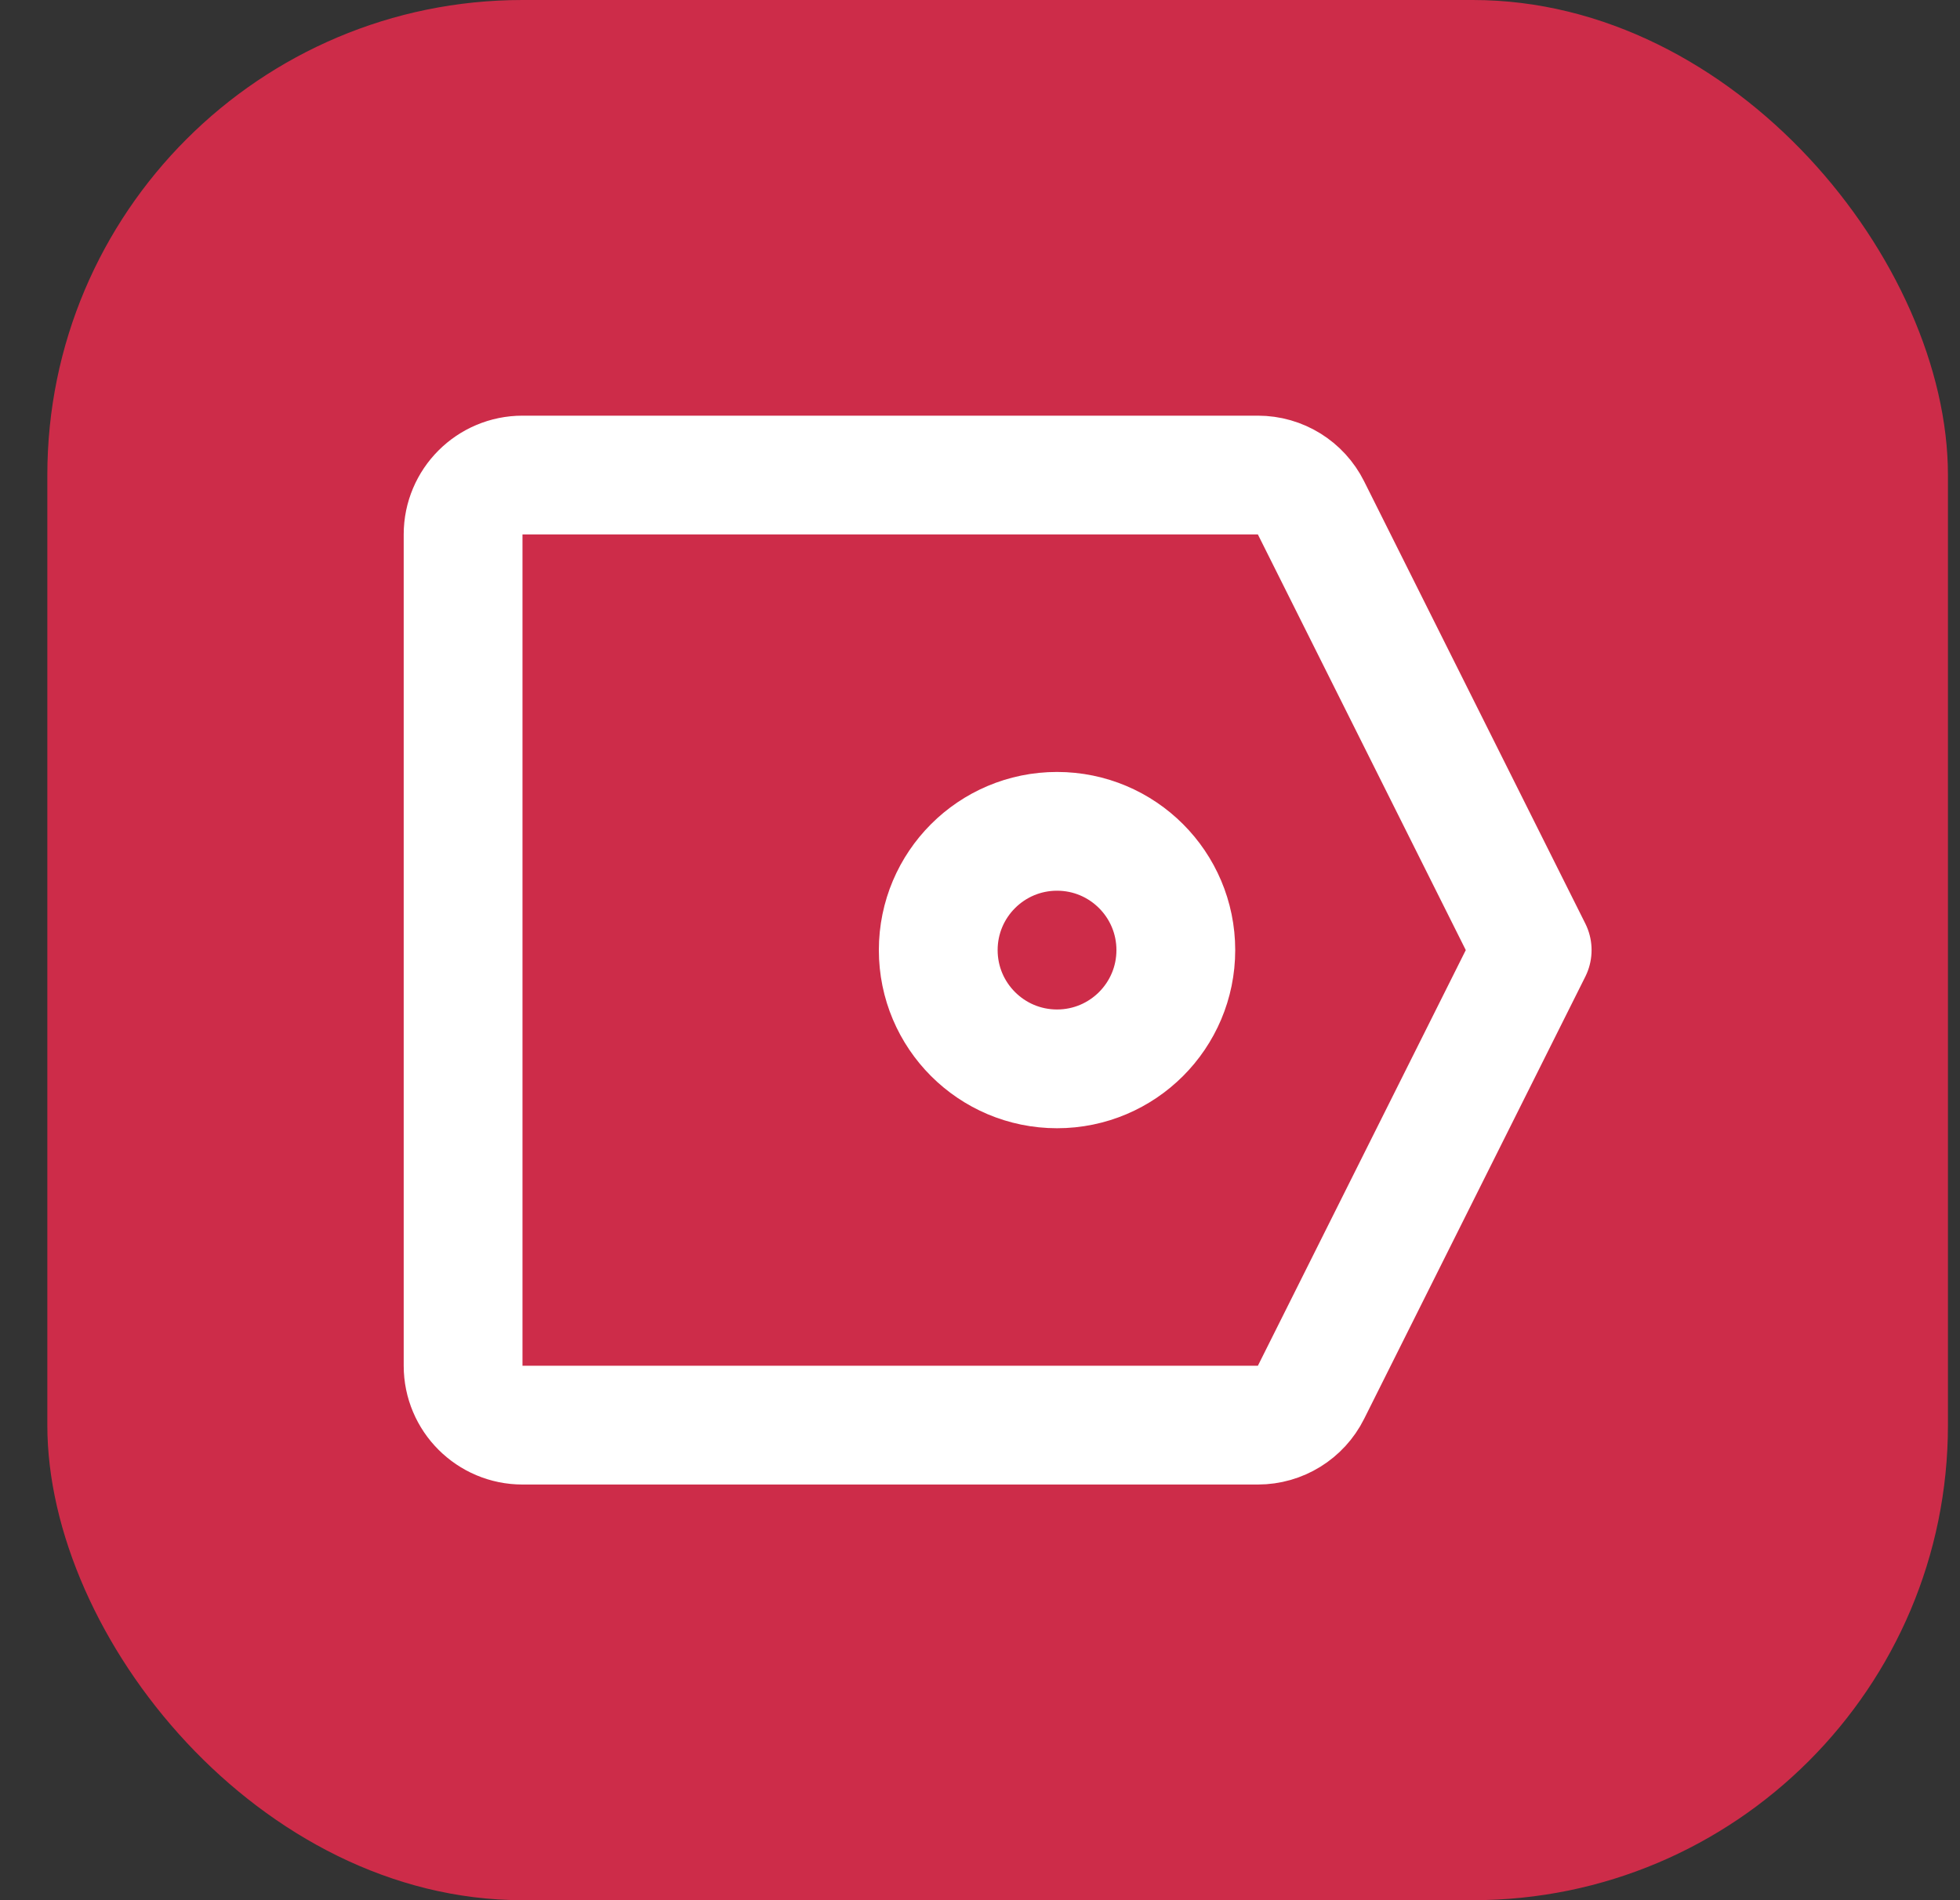<svg width="33" height="32" viewBox="0 0 33 32" fill="none" xmlns="http://www.w3.org/2000/svg">
<rect x="0" y="0" width="33" height="32" fill="#333333" stroke="none"/>
<rect x="0.797" width="32" height="32" rx="8" fill="#CD2C49"/>
<path d="M7.797 9V23C7.797 23.552 8.245 24 8.797 24H21.179C21.558 24 21.904 23.786 22.073 23.447L25.797 16L22.073 8.553C21.904 8.214 21.558 8 21.179 8H8.797C8.245 8 7.797 8.448 7.797 9Z" stroke="white" stroke-width="2" stroke-linejoin="round"/>
<circle cx="17.797" cy="16" r="2" stroke="white" stroke-width="2"/>
</svg>
